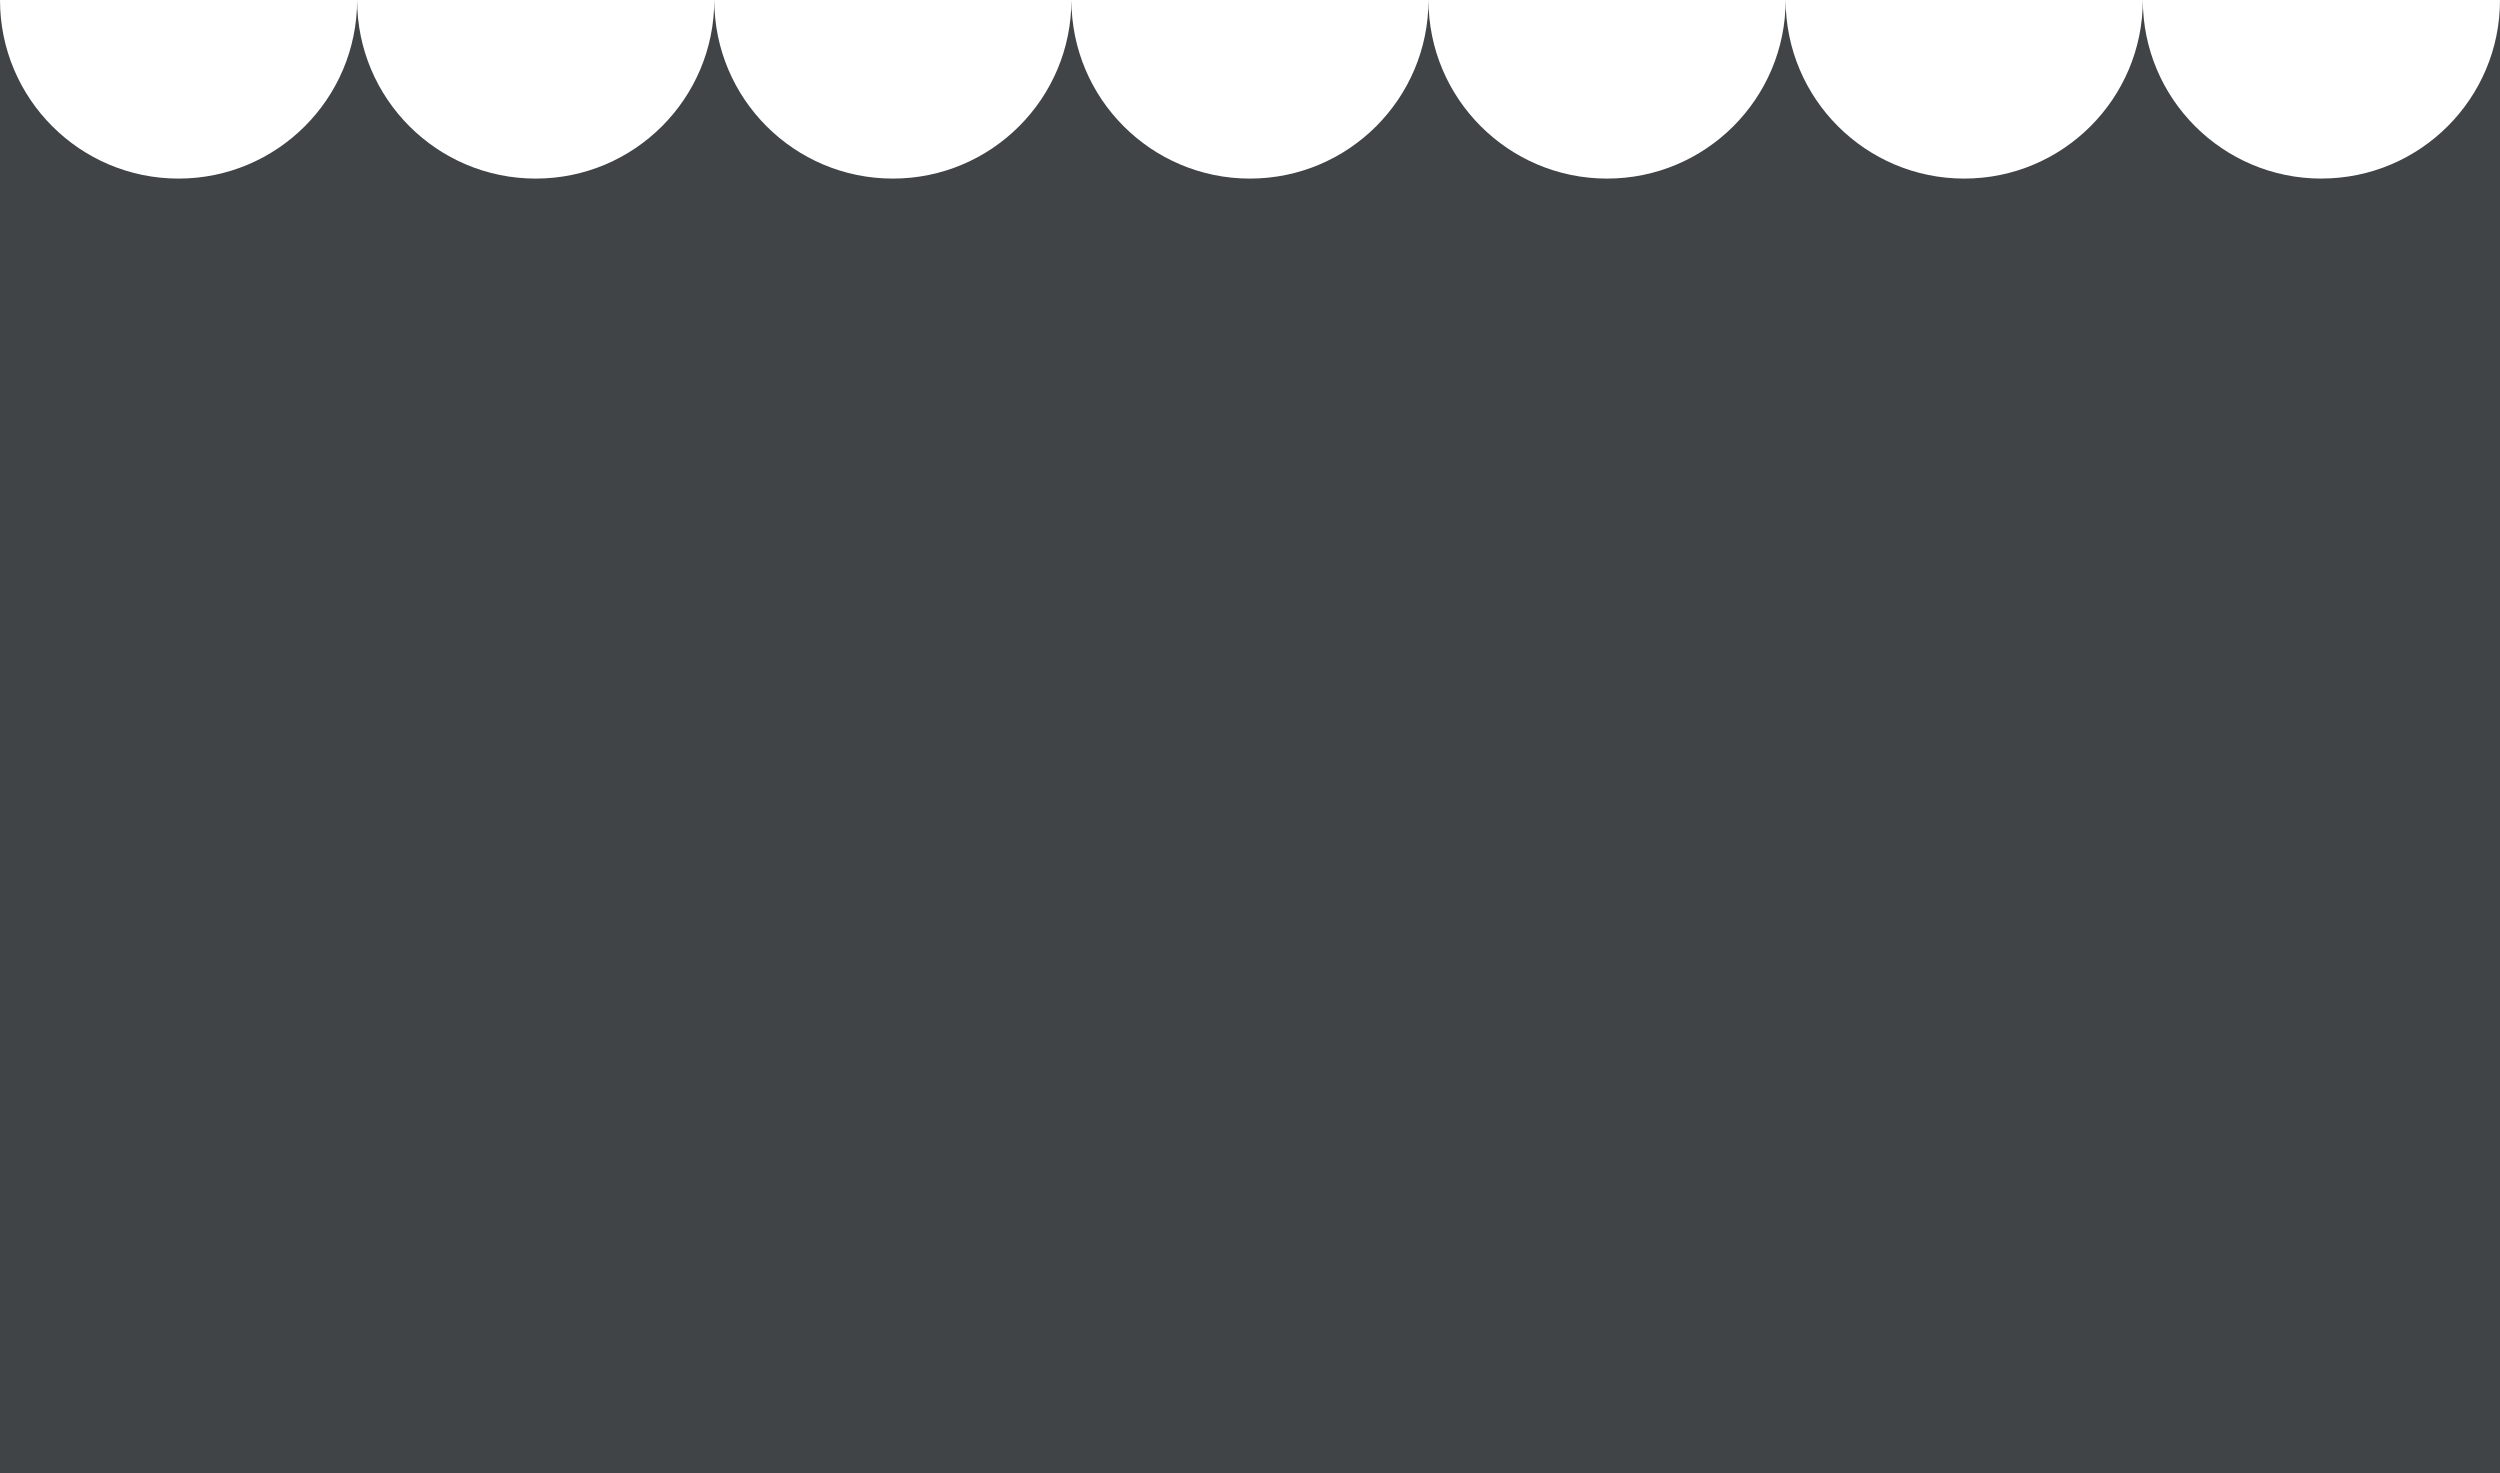<svg xmlns="http://www.w3.org/2000/svg" id="Capa_2" data-name="Capa 2" viewBox="0 0 532.1 313.53"><defs><style>      .cls-1 {        fill: #404447;        stroke-width: 0px;      }    </style></defs><g id="Capa_1-2" data-name="Capa 1"><path class="cls-1" d="M494.09,38.01c-20.99,0-38.01-17.02-38.01-38.01,0,20.99-17.02,38.01-38.01,38.01s-38.01-17.02-38.01-38.01c0,20.99-17.02,38.01-38.01,38.01s-38.01-17.02-38.01-38.01c0,20.99-17.02,38.01-38.01,38.01S228.04,20.99,228.04,0c0,20.99-17.02,38.01-38.01,38.01S152.03,20.99,152.03,0c0,20.99-17.02,38.01-38.01,38.01S76.01,20.99,76.01,0c0,20.99-17.02,38.01-38.01,38.01S0,20.99,0,0v313.53h532.1V0c0,20.99-17.02,38-38.01,38Z"></path></g></svg>